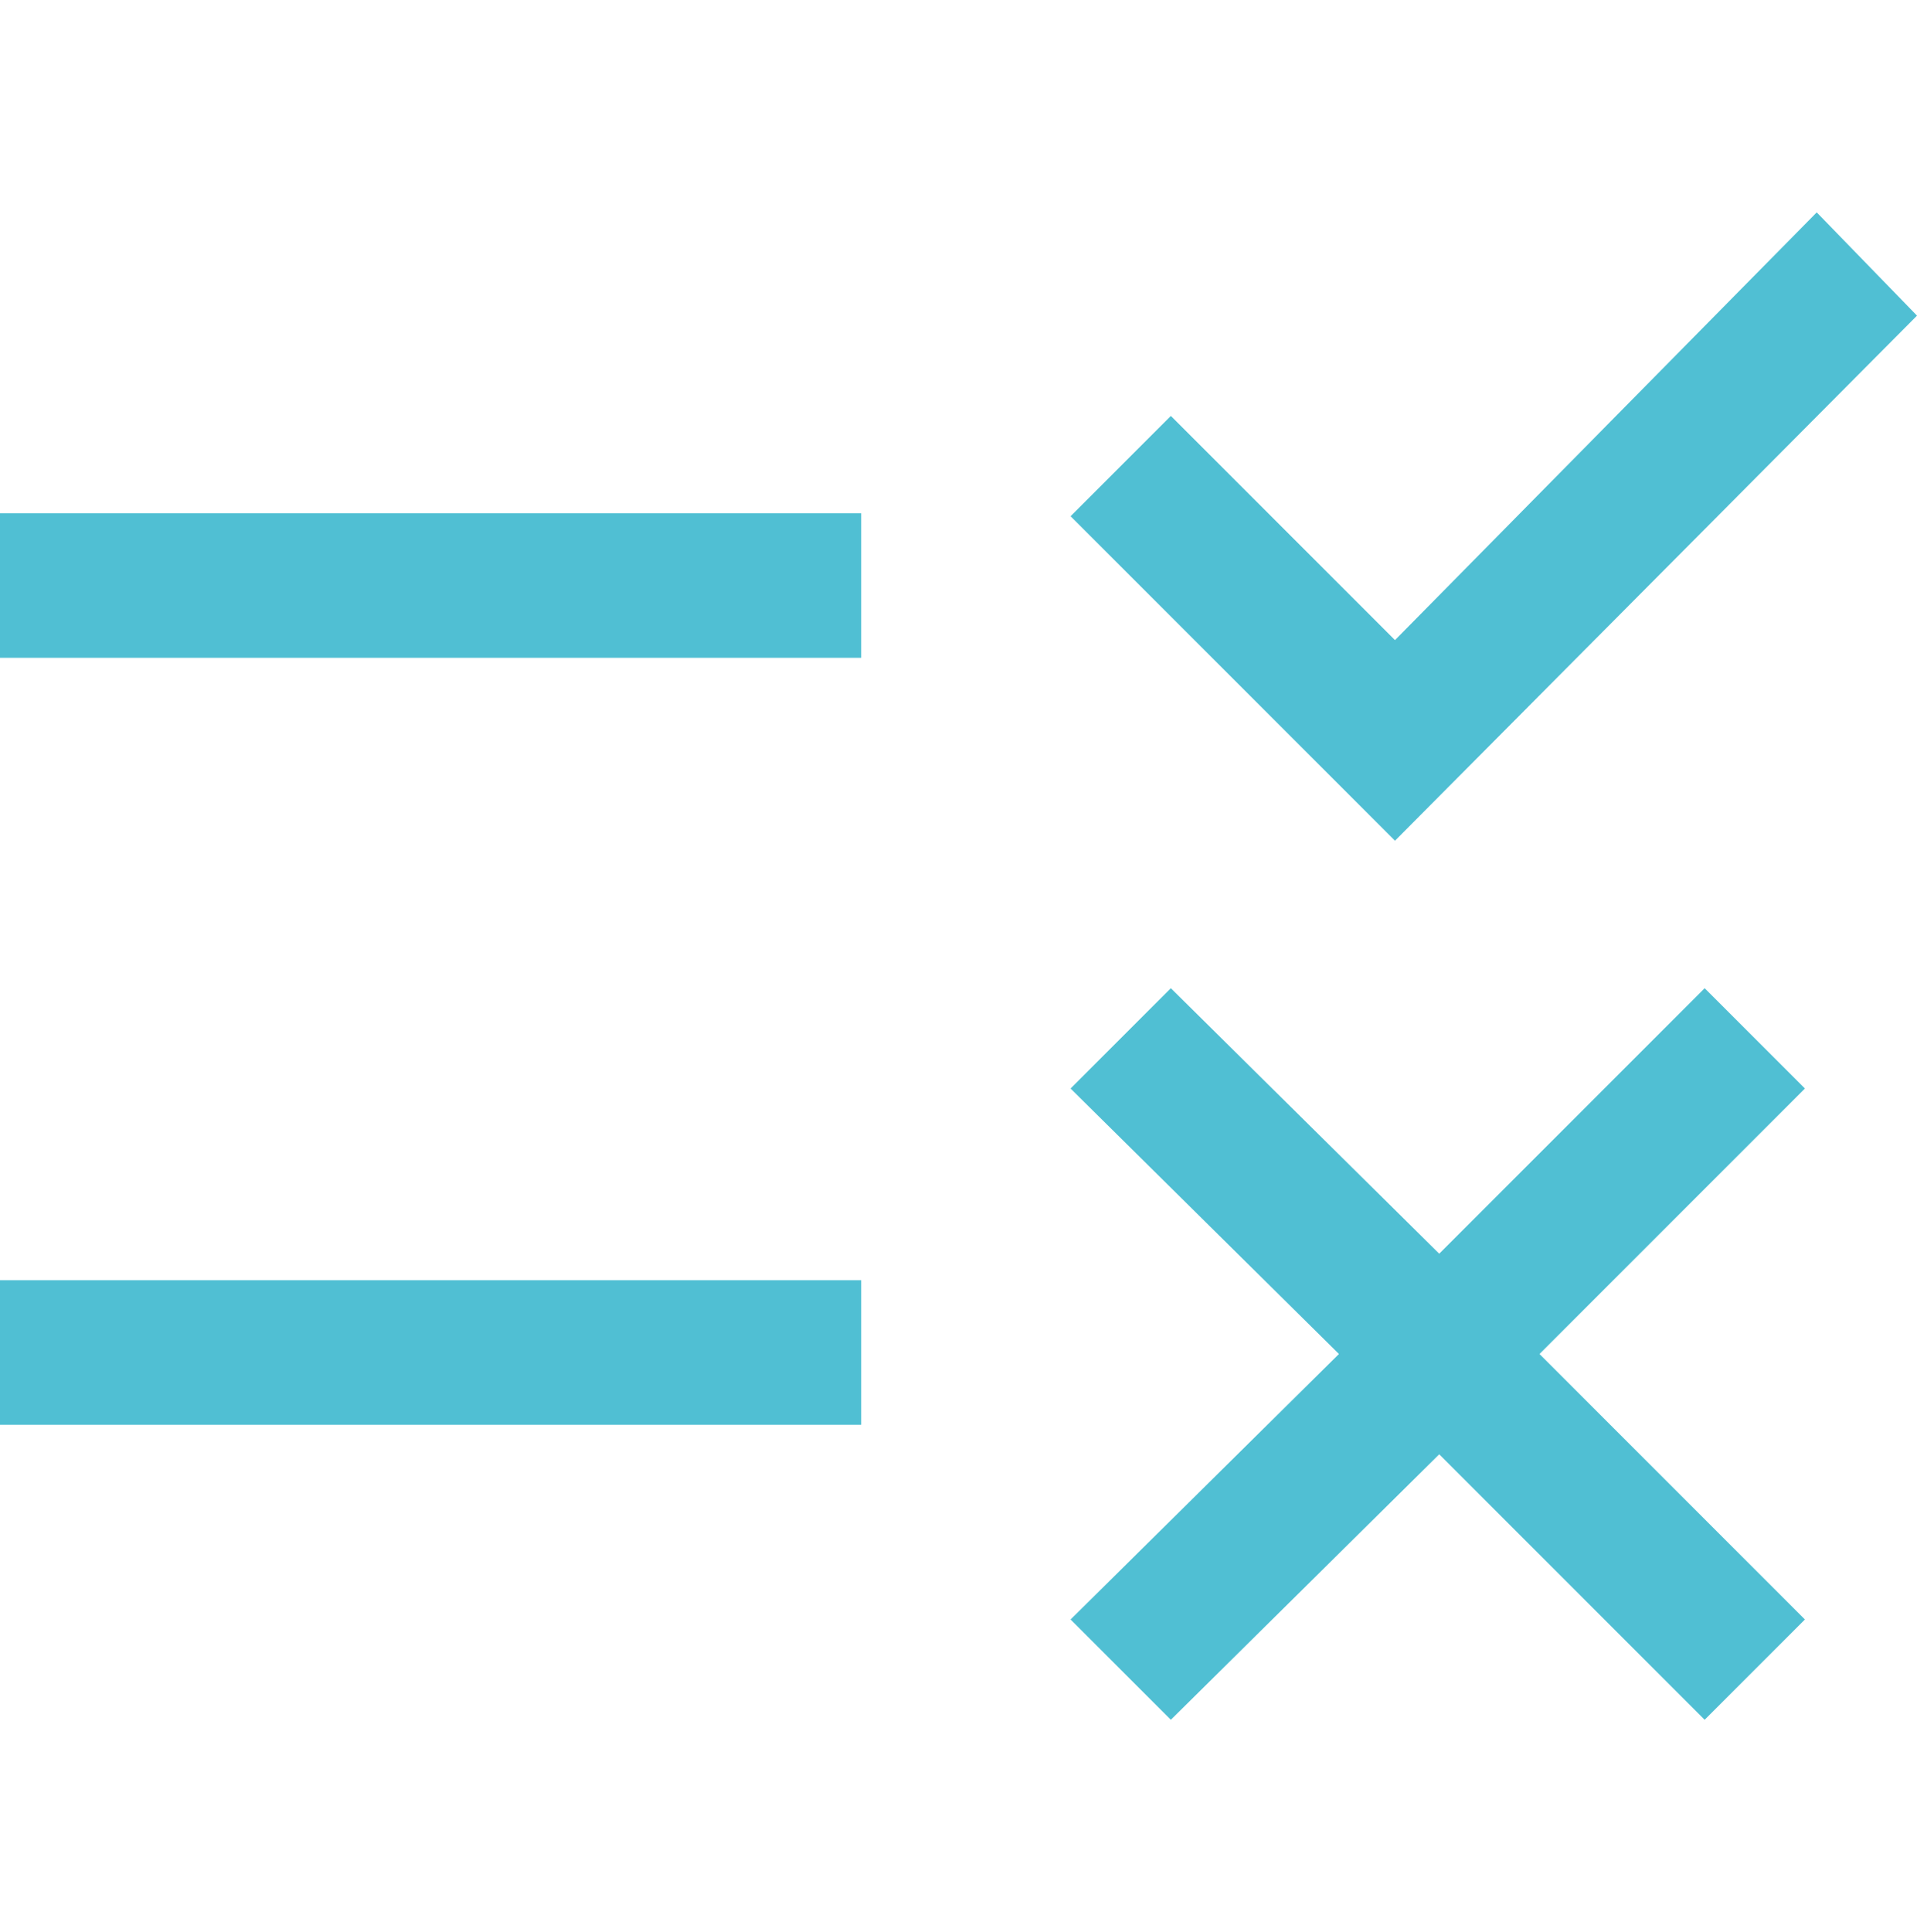<?xml version="1.0" encoding="utf-8"?>
<!-- Generator: Adobe Illustrator 27.6.1, SVG Export Plug-In . SVG Version: 6.00 Build 0)  -->
<svg version="1.1" id="Layer_1" xmlns="http://www.w3.org/2000/svg" xmlns:xlink="http://www.w3.org/1999/xlink" x="0px" y="0px"
	width="65" height="65.5" viewBox="0 0 65 65.5" style="enable-background:new 0 0 65 65.5;" xml:space="preserve">
<style type="text/css">
	.st0{fill:#50BFD3;}
	.st1{fill:#00536F;}
</style>
<path class="st0" d="M0,48.3v-4.9h29.2v4.9H0z M0,22.3v-4.9h29.2v4.9H0z M39.7,58.3l-3.4-3.4l9.1-9l-9.1-9l3.4-3.4l9.1,9l9-9
	l3.4,3.4l-9,9l9,9l-3.4,3.4l-9-9L39.7,58.3z M47.3,28.5l-11-11l3.4-3.4l7.6,7.6L61.6,7.2l3.4,3.5L47.3,28.5z"/>
</svg>
